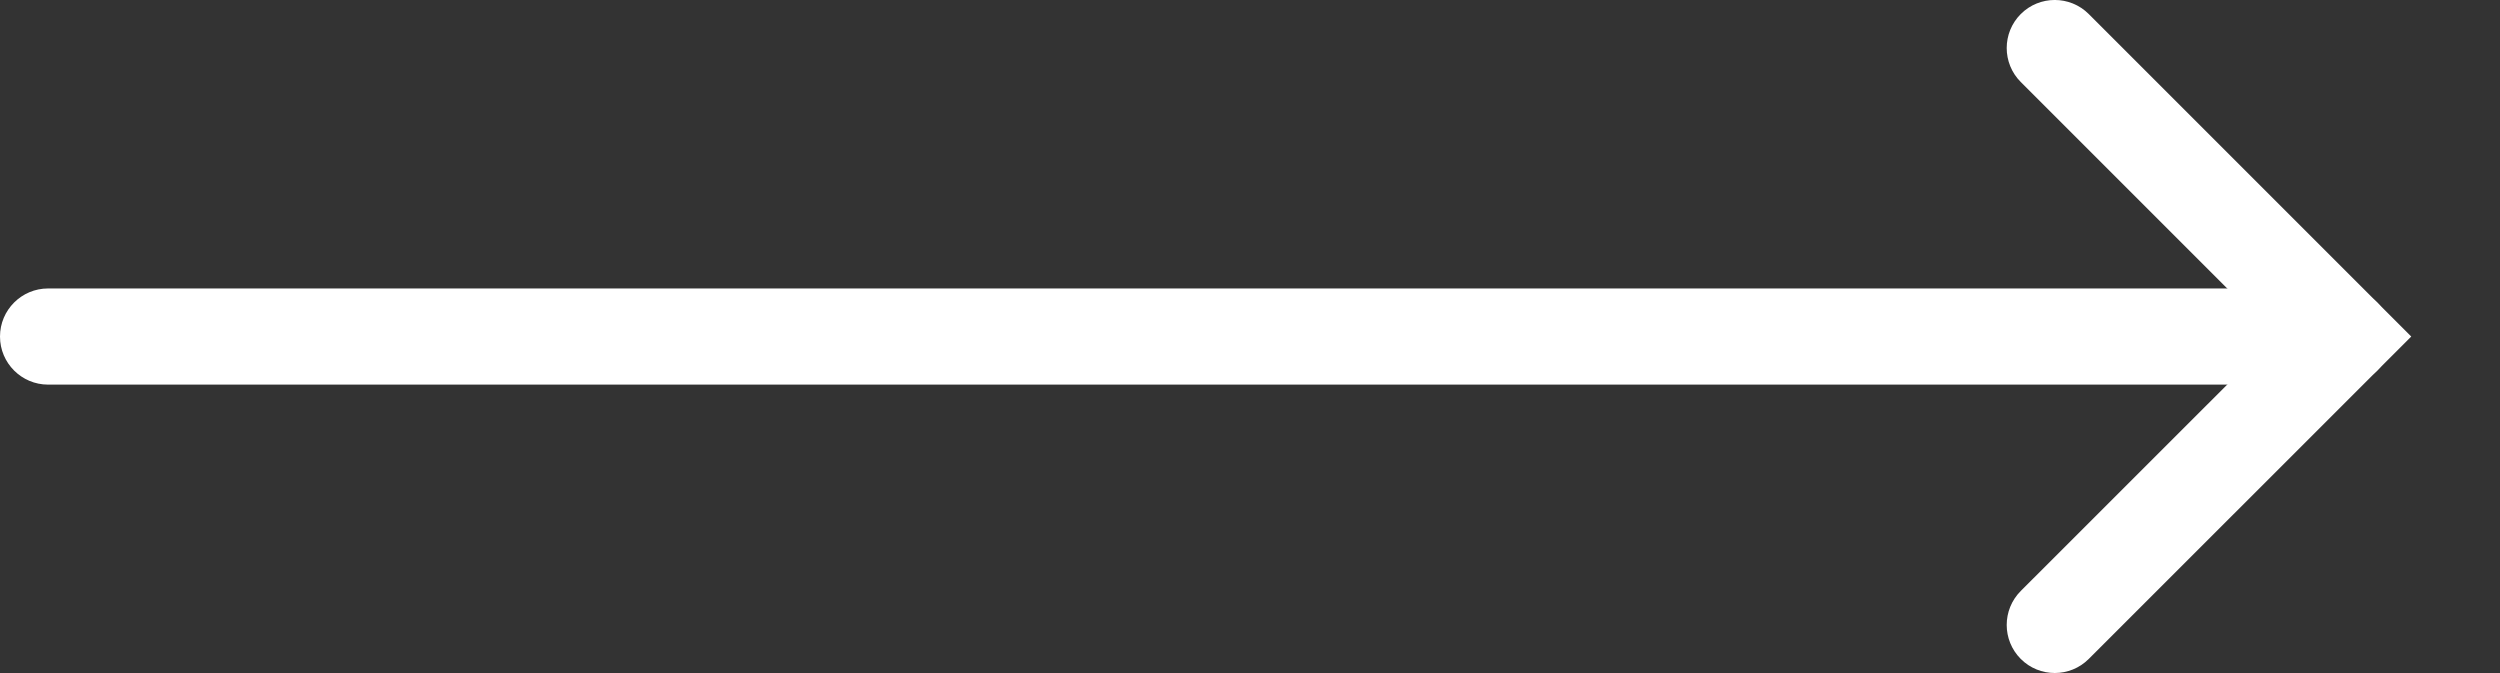 <?xml version="1.0" encoding="UTF-8" standalone="no"?>
<!DOCTYPE svg PUBLIC "-//W3C//DTD SVG 1.1//EN" "http://www.w3.org/Graphics/SVG/1.1/DTD/svg11.dtd">
<svg width="100%" height="100%" viewBox="0 0 26 7" version="1.1" xmlns="http://www.w3.org/2000/svg" xmlns:xlink="http://www.w3.org/1999/xlink" xml:space="preserve" xmlns:serif="http://www.serif.com/" style="fill-rule:evenodd;clip-rule:evenodd;stroke-linejoin:round;stroke-miterlimit:2;">
    <rect x="0" y="0" width="26" height="7" fill="#333333" stroke="none"/>
    <g transform="matrix(1,0,0,1,-224.992,-481.215)">
        <path d="M248.655,484.715L246.008,482.068C245.813,481.873 245.813,481.556 246.008,481.361C246.203,481.166 246.52,481.166 246.715,481.361L250.069,484.715L246.715,488.068C246.52,488.263 246.203,488.263 246.008,488.068C245.813,487.873 245.813,487.556 246.008,487.361L248.655,484.715Z" style="fill:#fff;"/>
    </g>
    <g transform="matrix(1,0,0,1,-224.992,-481.215)">
        <path d="M225.492,485.215L249.362,485.215C249.638,485.215 249.862,484.991 249.862,484.715C249.862,484.439 249.638,484.215 249.362,484.215L225.492,484.215C225.216,484.215 224.992,484.439 224.992,484.715C224.992,484.991 225.216,485.215 225.492,485.215Z" style="fill:#fff;"/>
    </g>
</svg>

